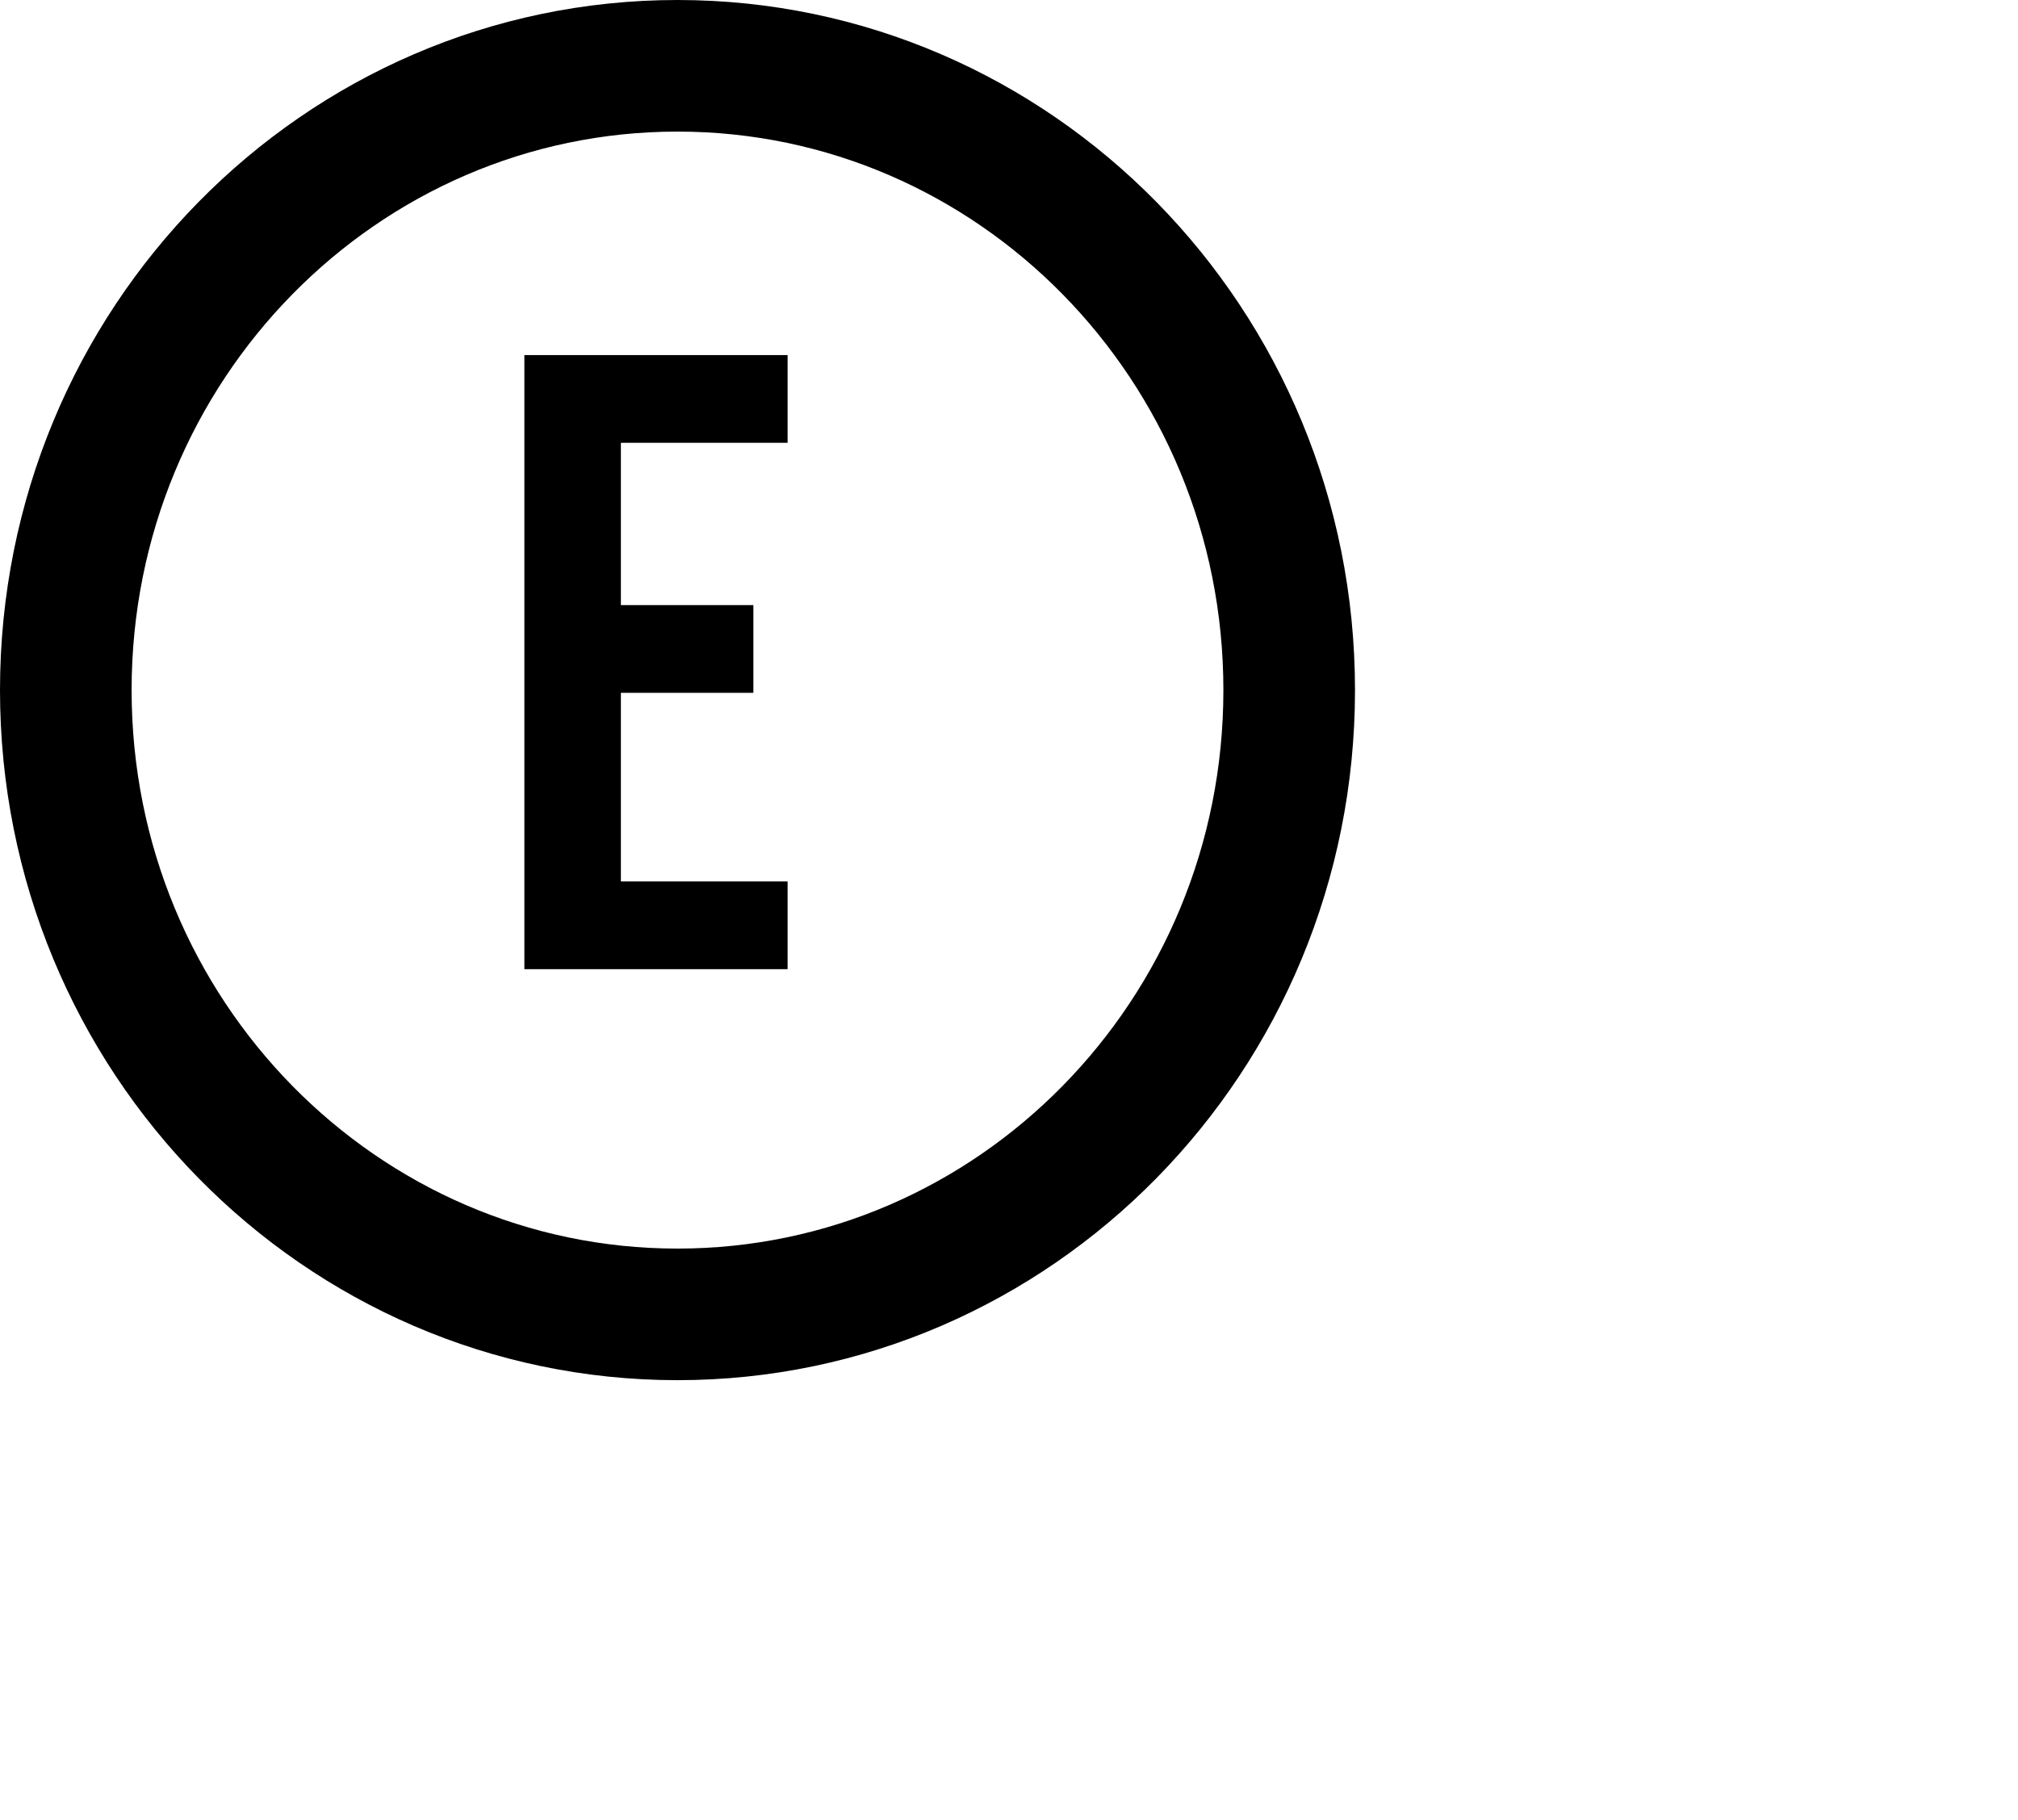 <?xml version="1.0" encoding="UTF-8"?>
<svg data-bbox="3 3 55.774 56.93" xmlns="http://www.w3.org/2000/svg" viewBox="0 0 92 83" height="83" width="92" data-type="ugc">
    <g>
        <path fill="#000000" d="M23.906 16.19h12v4h-7.6v7.4h6.04v4h-6.04v8.6h7.6v4h-12v-28Z"/>
        <path stroke-width="6" stroke="#000000" d="M58.774 31.465c0 15.773-12.537 28.465-27.887 28.465S3 47.238 3 31.465C3 15.69 15.538 3 30.887 3c15.35 0 27.887 12.691 27.887 28.465Z" fill="none"/>
    </g>
</svg>
